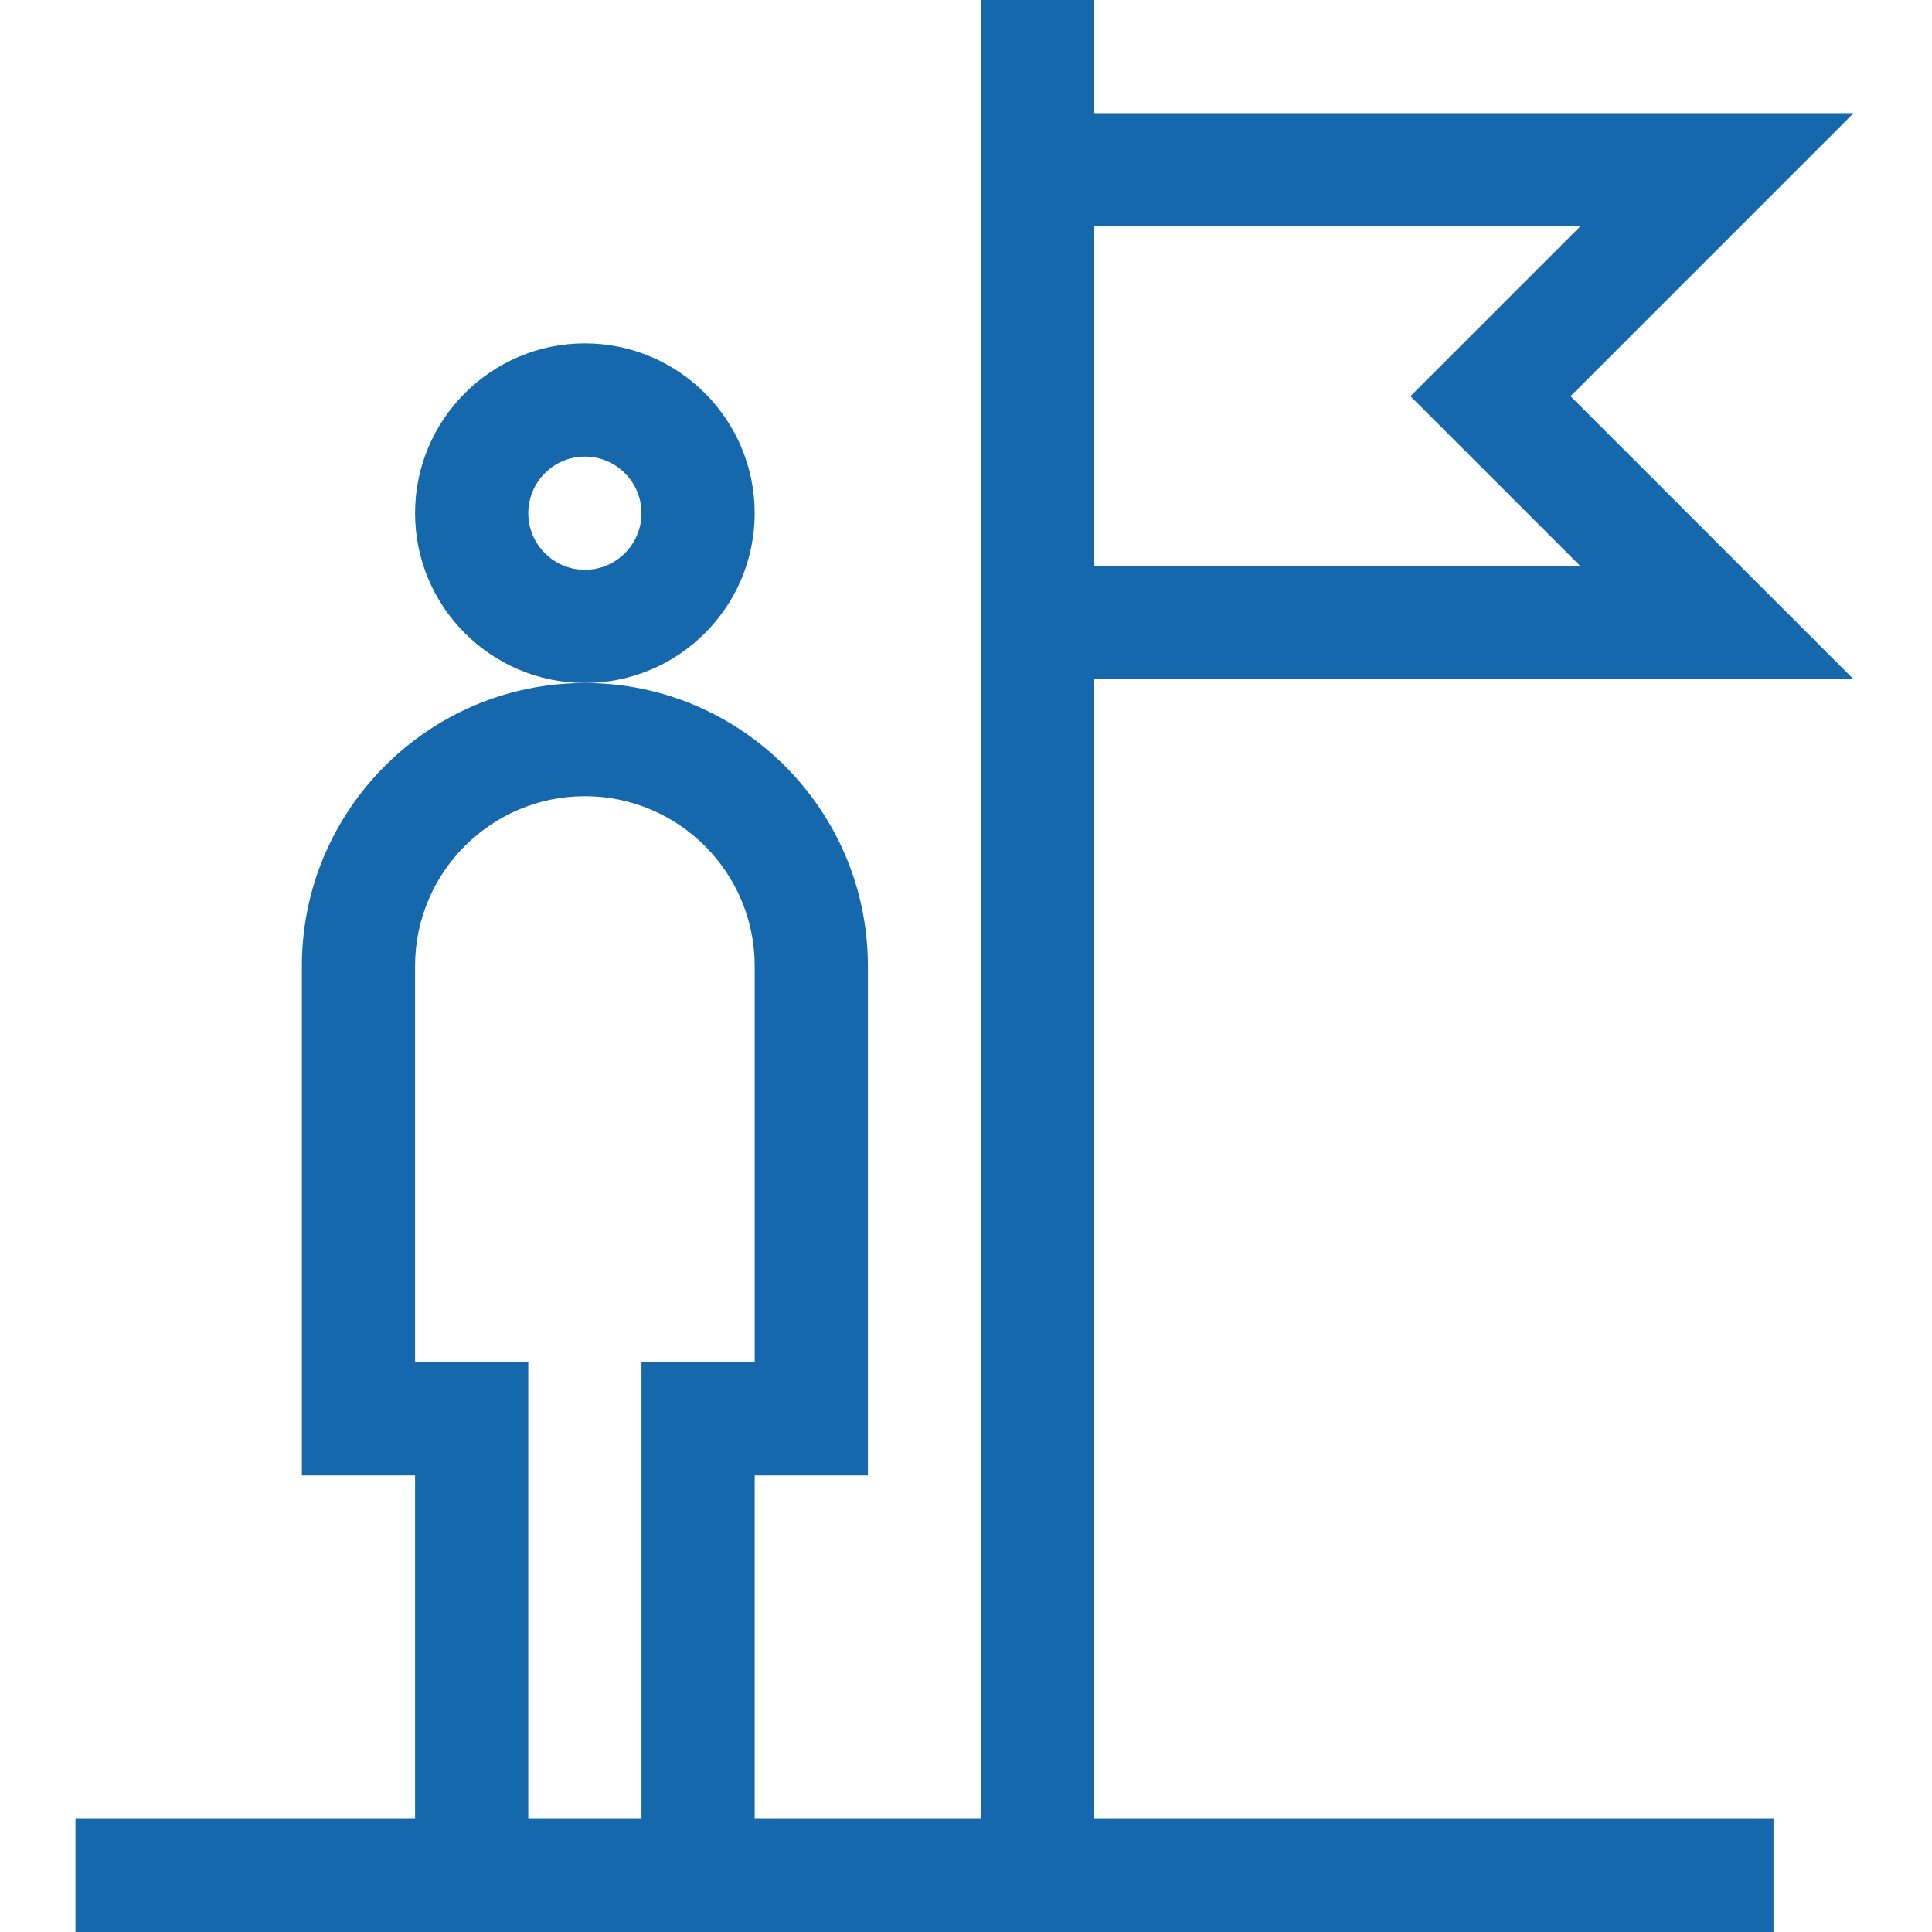 <?xml version="1.0"?>
<svg xmlns="http://www.w3.org/2000/svg" height="512pt" viewBox="-20 0 512 512" width="512pt" fill="#1668ac">
  <path d="m180 136c0-24.812-20.188-45-45-45s-45 20.188-45 45 20.188 45 45 45 45-20.188 45-45zm-45 15c-8.27 0-15-6.73-15-15s6.73-15 15-15 15 6.73 15 15-6.73 15-15 15zm0 0"/>
  <path d="m0 482v30h450v-30h-180v-302h201.215l-75-75 75-75h-201.215v-30h-30v482h-60v-91h30v-135c0-41.355-33.645-75-75-75s-75 33.645-75 75v135h30v91zm353.785-377 45 45h-128.785v-90h128.785zm-263.785 256v-105c0-24.812 20.188-45 45-45s45 20.188 45 45v105h-30v121h-30v-121zm0 0"/>
</svg>
